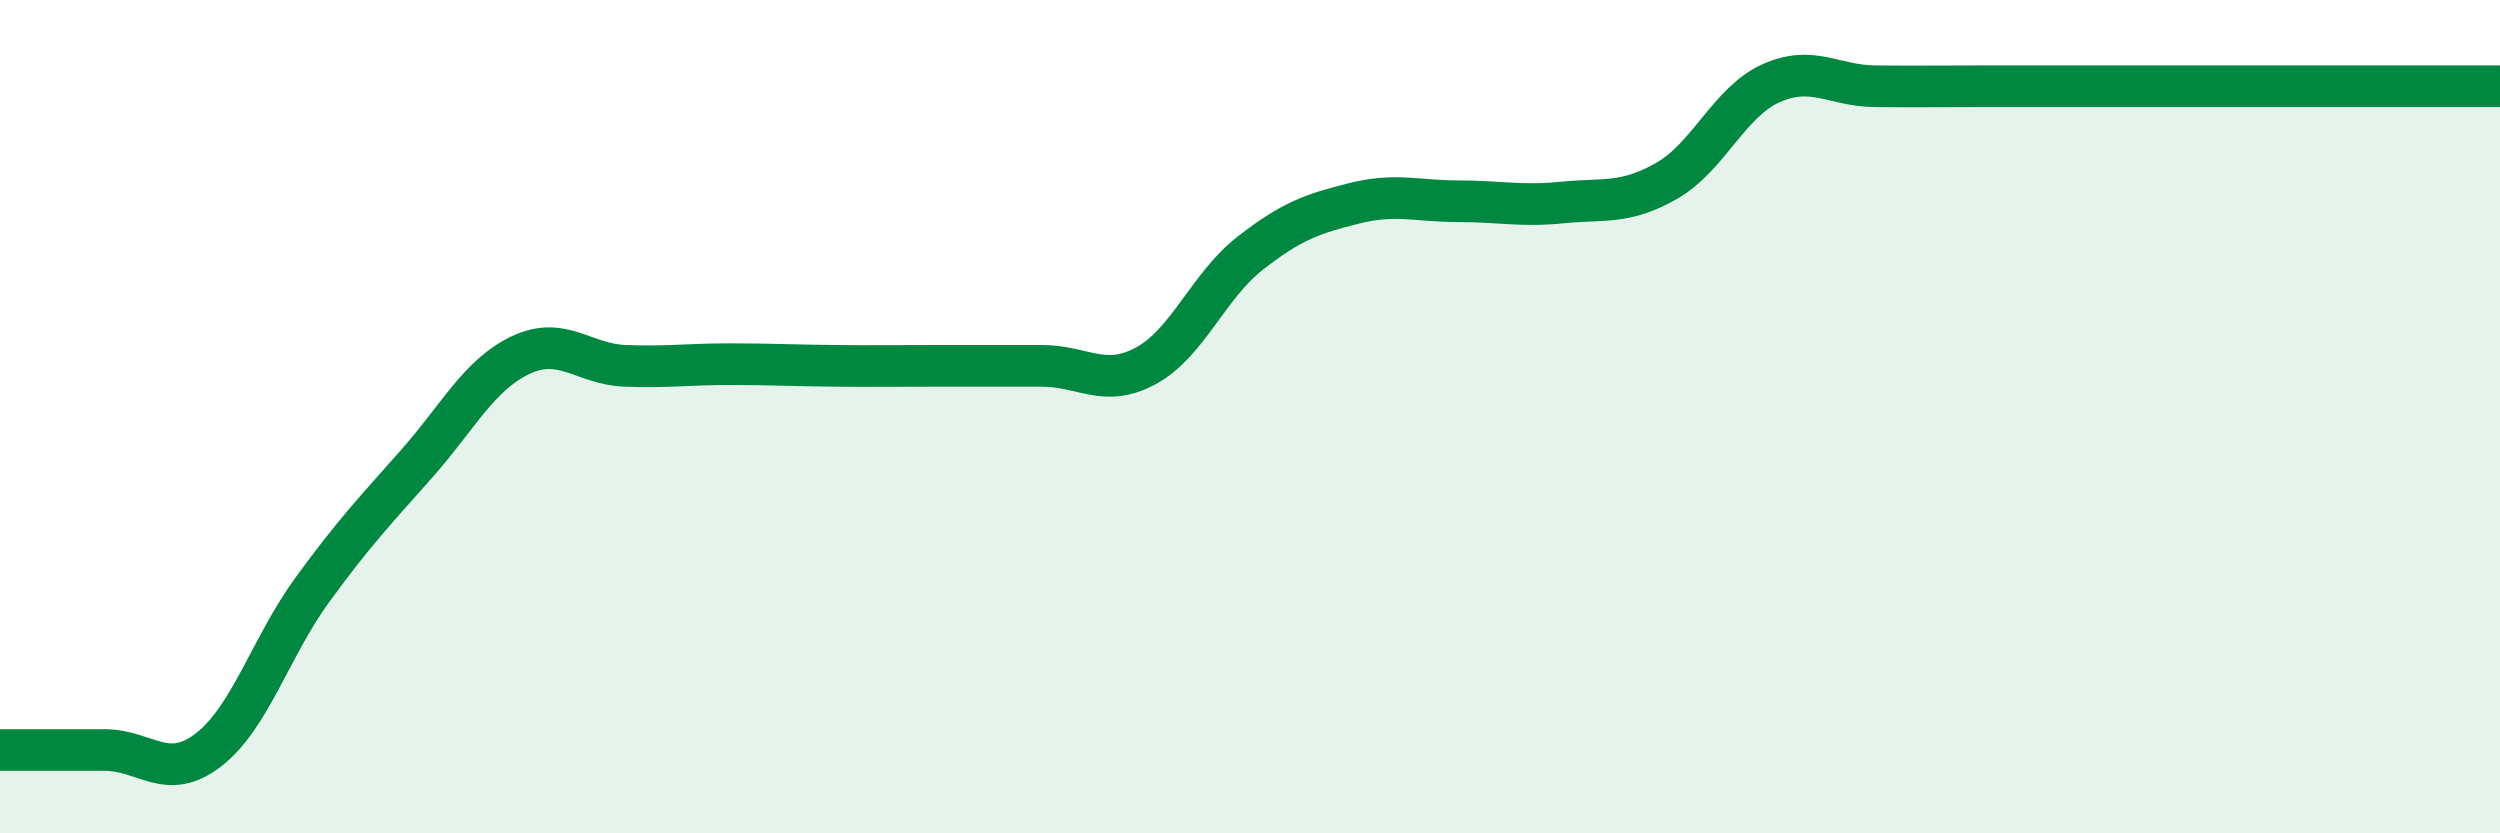 
    <svg width="60" height="20" viewBox="0 0 60 20" xmlns="http://www.w3.org/2000/svg">
      <path
        d="M 0,18 C 0.5,18 1.5,18 2.5,18 C 3.5,18 4,18.77 5,18 C 6,17.23 6.5,15.52 7.5,14.15 C 8.5,12.78 9,12.26 10,11.13 C 11,10 11.5,8.99 12.5,8.52 C 13.5,8.05 14,8.74 15,8.78 C 16,8.82 16.5,8.74 17.5,8.74 C 18.5,8.74 19,8.77 20,8.78 C 21,8.79 21.5,8.78 22.5,8.78 C 23.5,8.78 24,8.78 25,8.78 C 26,8.78 26.5,9.32 27.5,8.78 C 28.5,8.24 29,6.86 30,6.08 C 31,5.3 31.5,5.13 32.5,4.88 C 33.5,4.63 34,4.83 35,4.83 C 36,4.83 36.5,4.96 37.5,4.86 C 38.5,4.76 39,4.91 40,4.34 C 41,3.77 41.5,2.45 42.5,2 C 43.5,1.55 44,2.06 45,2.07 C 46,2.08 46.5,2.07 47.5,2.07 C 48.5,2.07 49,2.07 50,2.07 C 51,2.07 51.5,2.07 52.5,2.07 C 53.5,2.07 53.5,2.07 55,2.07 C 56.5,2.07 59,2.07 60,2.07L60 20L0 20Z"
        fill="#008740"
        opacity="0.1"
        stroke-linecap="round"
        stroke-linejoin="round"
      />
      <path
        d="M 0,18 C 0.5,18 1.5,18 2.5,18 C 3.5,18 4,18.77 5,18 C 6,17.23 6.5,15.52 7.5,14.15 C 8.5,12.78 9,12.26 10,11.13 C 11,10 11.5,8.99 12.5,8.52 C 13.5,8.05 14,8.74 15,8.78 C 16,8.82 16.5,8.74 17.5,8.74 C 18.5,8.74 19,8.77 20,8.78 C 21,8.79 21.5,8.78 22.5,8.78 C 23.5,8.78 24,8.78 25,8.78 C 26,8.78 26.5,9.32 27.5,8.78 C 28.5,8.24 29,6.86 30,6.08 C 31,5.3 31.5,5.13 32.5,4.88 C 33.5,4.63 34,4.83 35,4.83 C 36,4.83 36.5,4.96 37.5,4.86 C 38.5,4.76 39,4.91 40,4.34 C 41,3.77 41.5,2.45 42.5,2 C 43.5,1.55 44,2.06 45,2.07 C 46,2.08 46.5,2.07 47.5,2.07 C 48.5,2.07 49,2.07 50,2.07 C 51,2.07 51.5,2.07 52.5,2.07 C 53.5,2.07 53.5,2.07 55,2.07 C 56.5,2.07 59,2.07 60,2.07"
        stroke="#008740"
        stroke-width="1"
        fill="none"
        stroke-linecap="round"
        stroke-linejoin="round"
      />
    </svg>
  